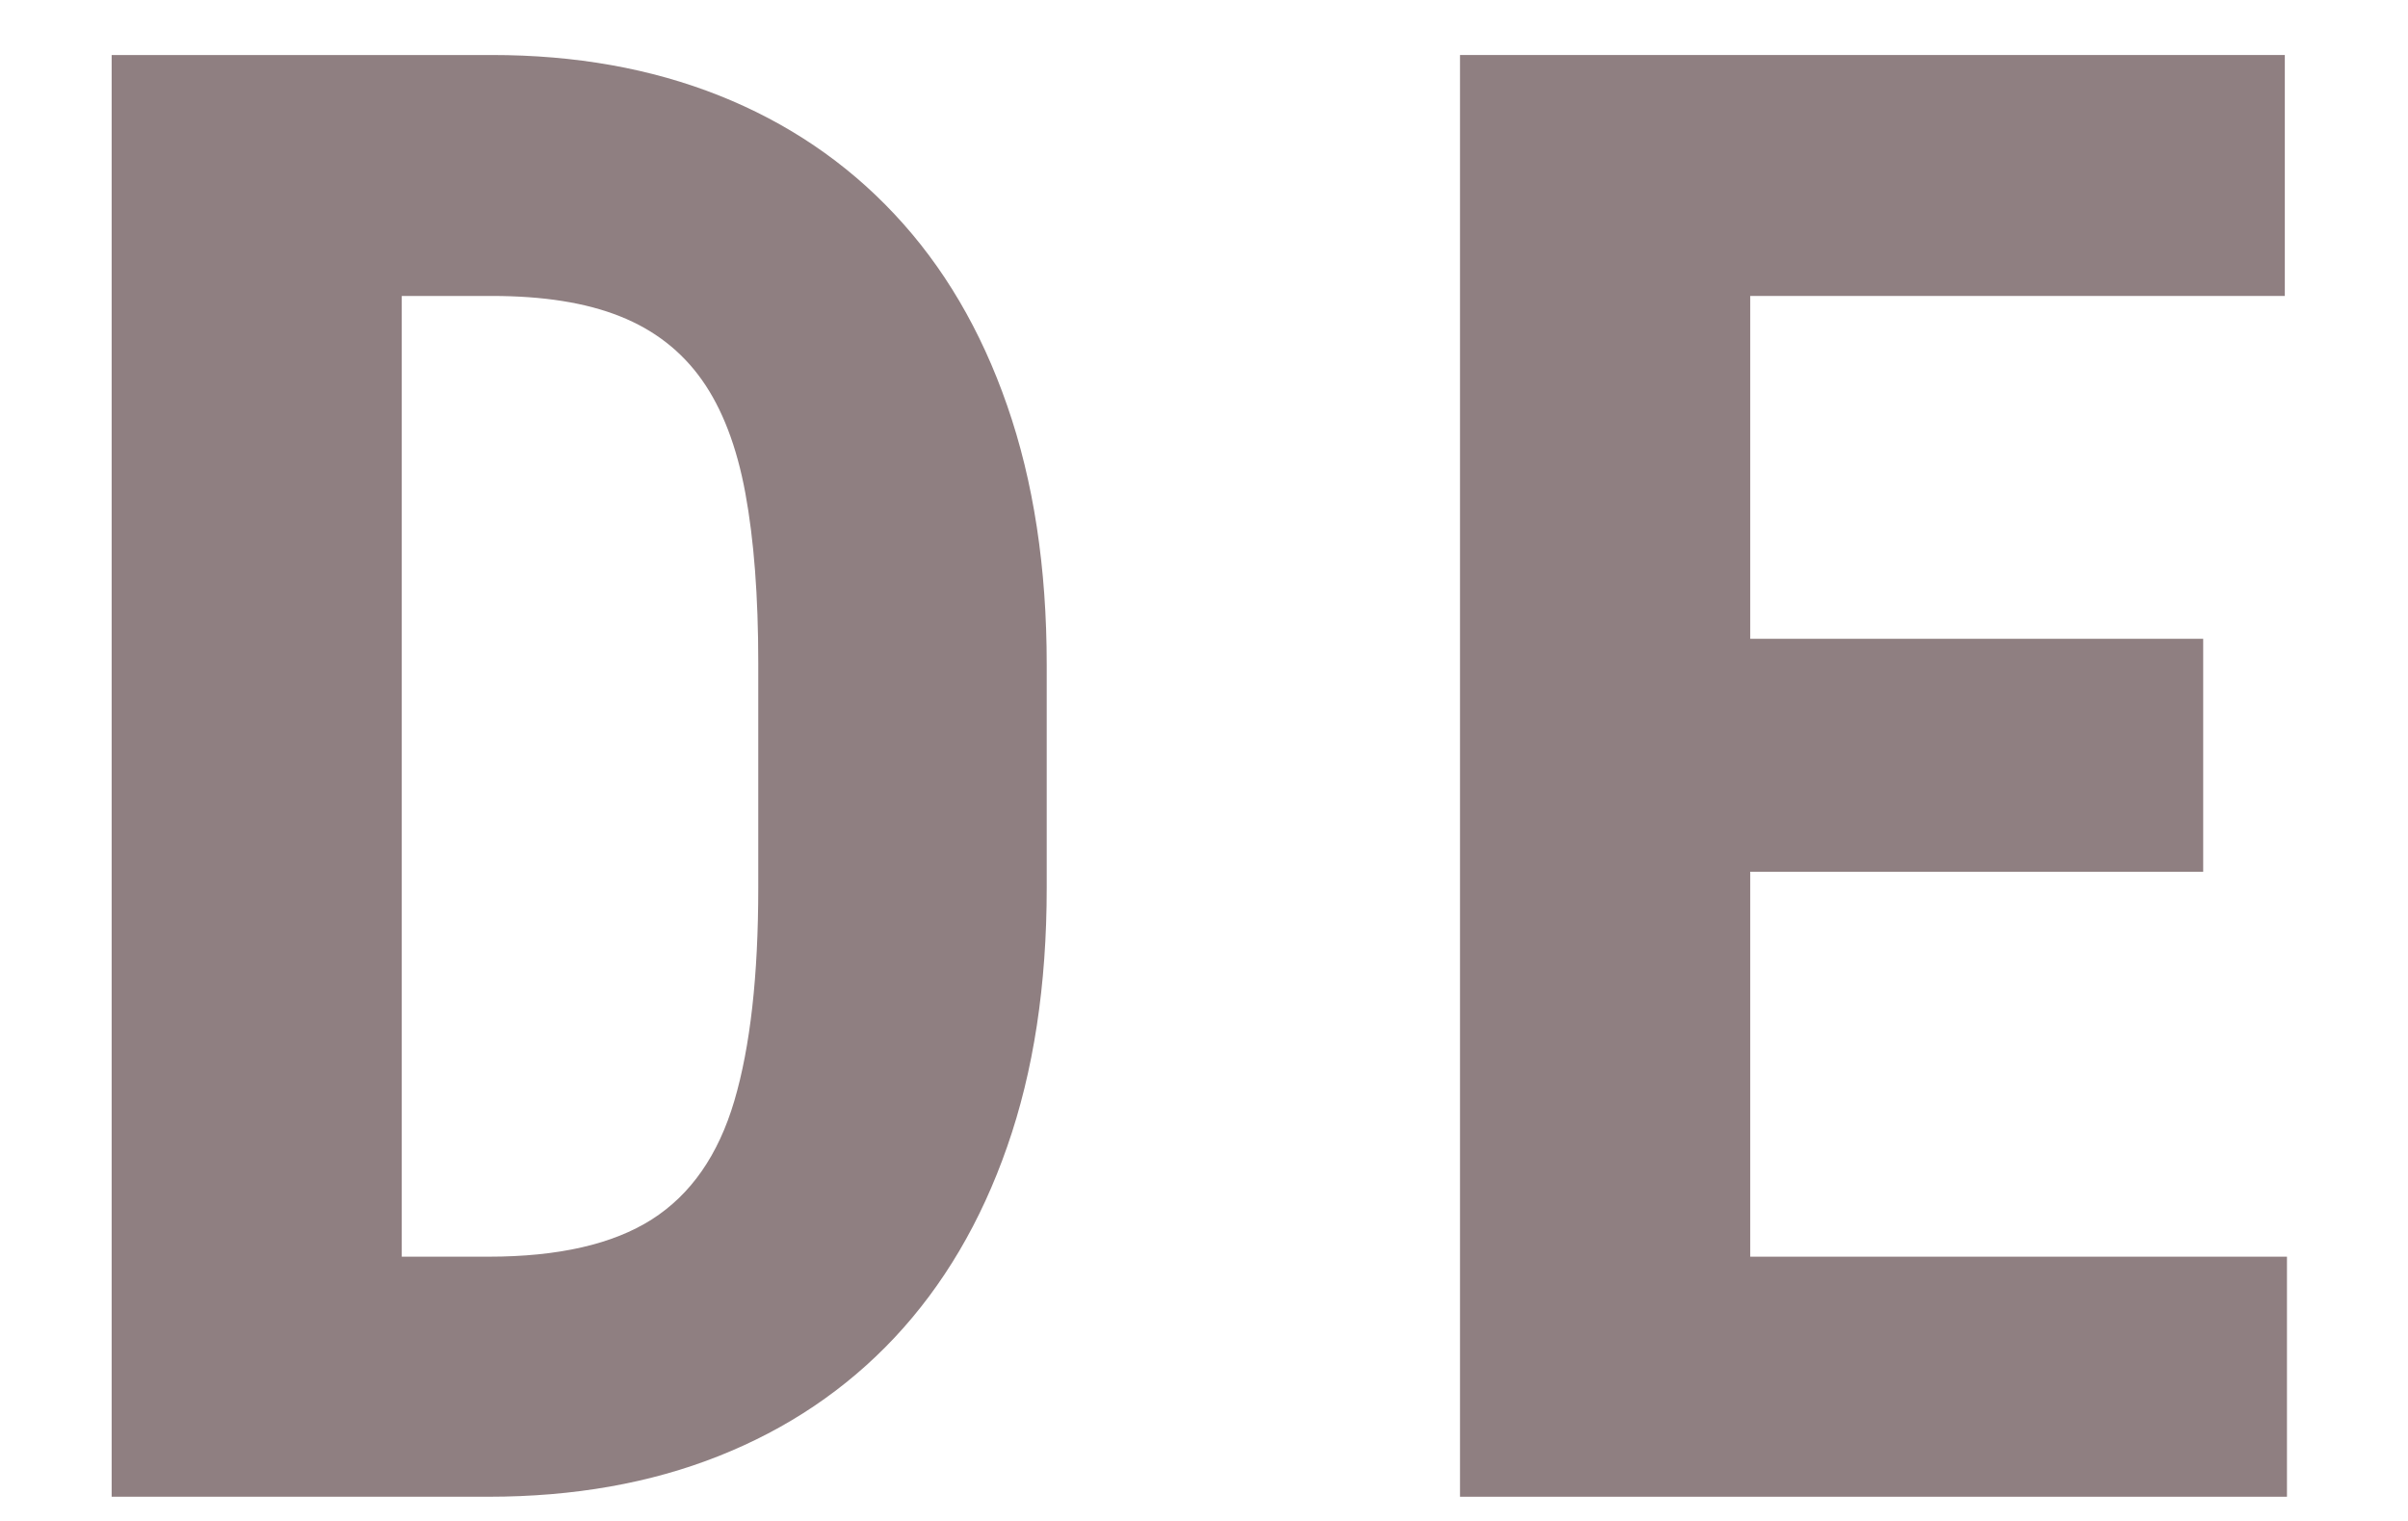 <?xml version="1.0" encoding="UTF-8" standalone="no"?><!DOCTYPE svg PUBLIC "-//W3C//DTD SVG 1.1//EN" "http://www.w3.org/Graphics/SVG/1.1/DTD/svg11.dtd"><svg width="100%" height="100%" viewBox="0 0 19 12" version="1.1" xmlns="http://www.w3.org/2000/svg" xmlns:xlink="http://www.w3.org/1999/xlink" xml:space="preserve" xmlns:serif="http://www.serif.com/" style="fill-rule:evenodd;clip-rule:evenodd;stroke-linejoin:round;stroke-miterlimit:2;"><path d="M3.855,11.809l-2.008,-0l0.016,-1.894l1.992,0c0.55,0 0.98,-0.098 1.288,-0.294c0.308,-0.196 0.525,-0.508 0.651,-0.935c0.126,-0.427 0.189,-0.987 0.189,-1.68l0,-1.777c0,-0.524 -0.034,-0.97 -0.102,-1.339c-0.068,-0.369 -0.183,-0.667 -0.343,-0.893c-0.161,-0.227 -0.376,-0.394 -0.645,-0.501c-0.27,-0.108 -0.607,-0.161 -1.012,-0.161l-2.073,-0l0,-1.901l2.073,-0c0.658,-0 1.256,0.106 1.794,0.32c0.537,0.214 0.999,0.526 1.383,0.936c0.385,0.41 0.682,0.913 0.889,1.51c0.208,0.597 0.312,1.279 0.312,2.044l-0,1.762c-0,0.767 -0.104,1.447 -0.312,2.041c-0.207,0.594 -0.504,1.096 -0.888,1.506c-0.385,0.41 -0.848,0.721 -1.388,0.935c-0.539,0.214 -1.145,0.321 -1.816,0.321Zm-0.685,-11.375l0,11.375l-2.289,-0l0,-11.375l2.289,-0Z" style="fill:#8f7f81;fill-rule:nonzero;"/><path d="M18.045,9.915l0,1.894l-4.941,-0l0,-1.894l4.941,0Zm-4.235,-9.481l-0,11.375l-2.29,-0l0,-11.375l2.29,-0Zm3.574,4.606l0,1.838l-4.28,-0l0,-1.838l4.28,-0Zm0.644,-4.606l0,1.901l-4.924,-0l0,-1.901l4.924,-0Z" style="fill:#8f7f81;fill-rule:nonzero;"/></svg>